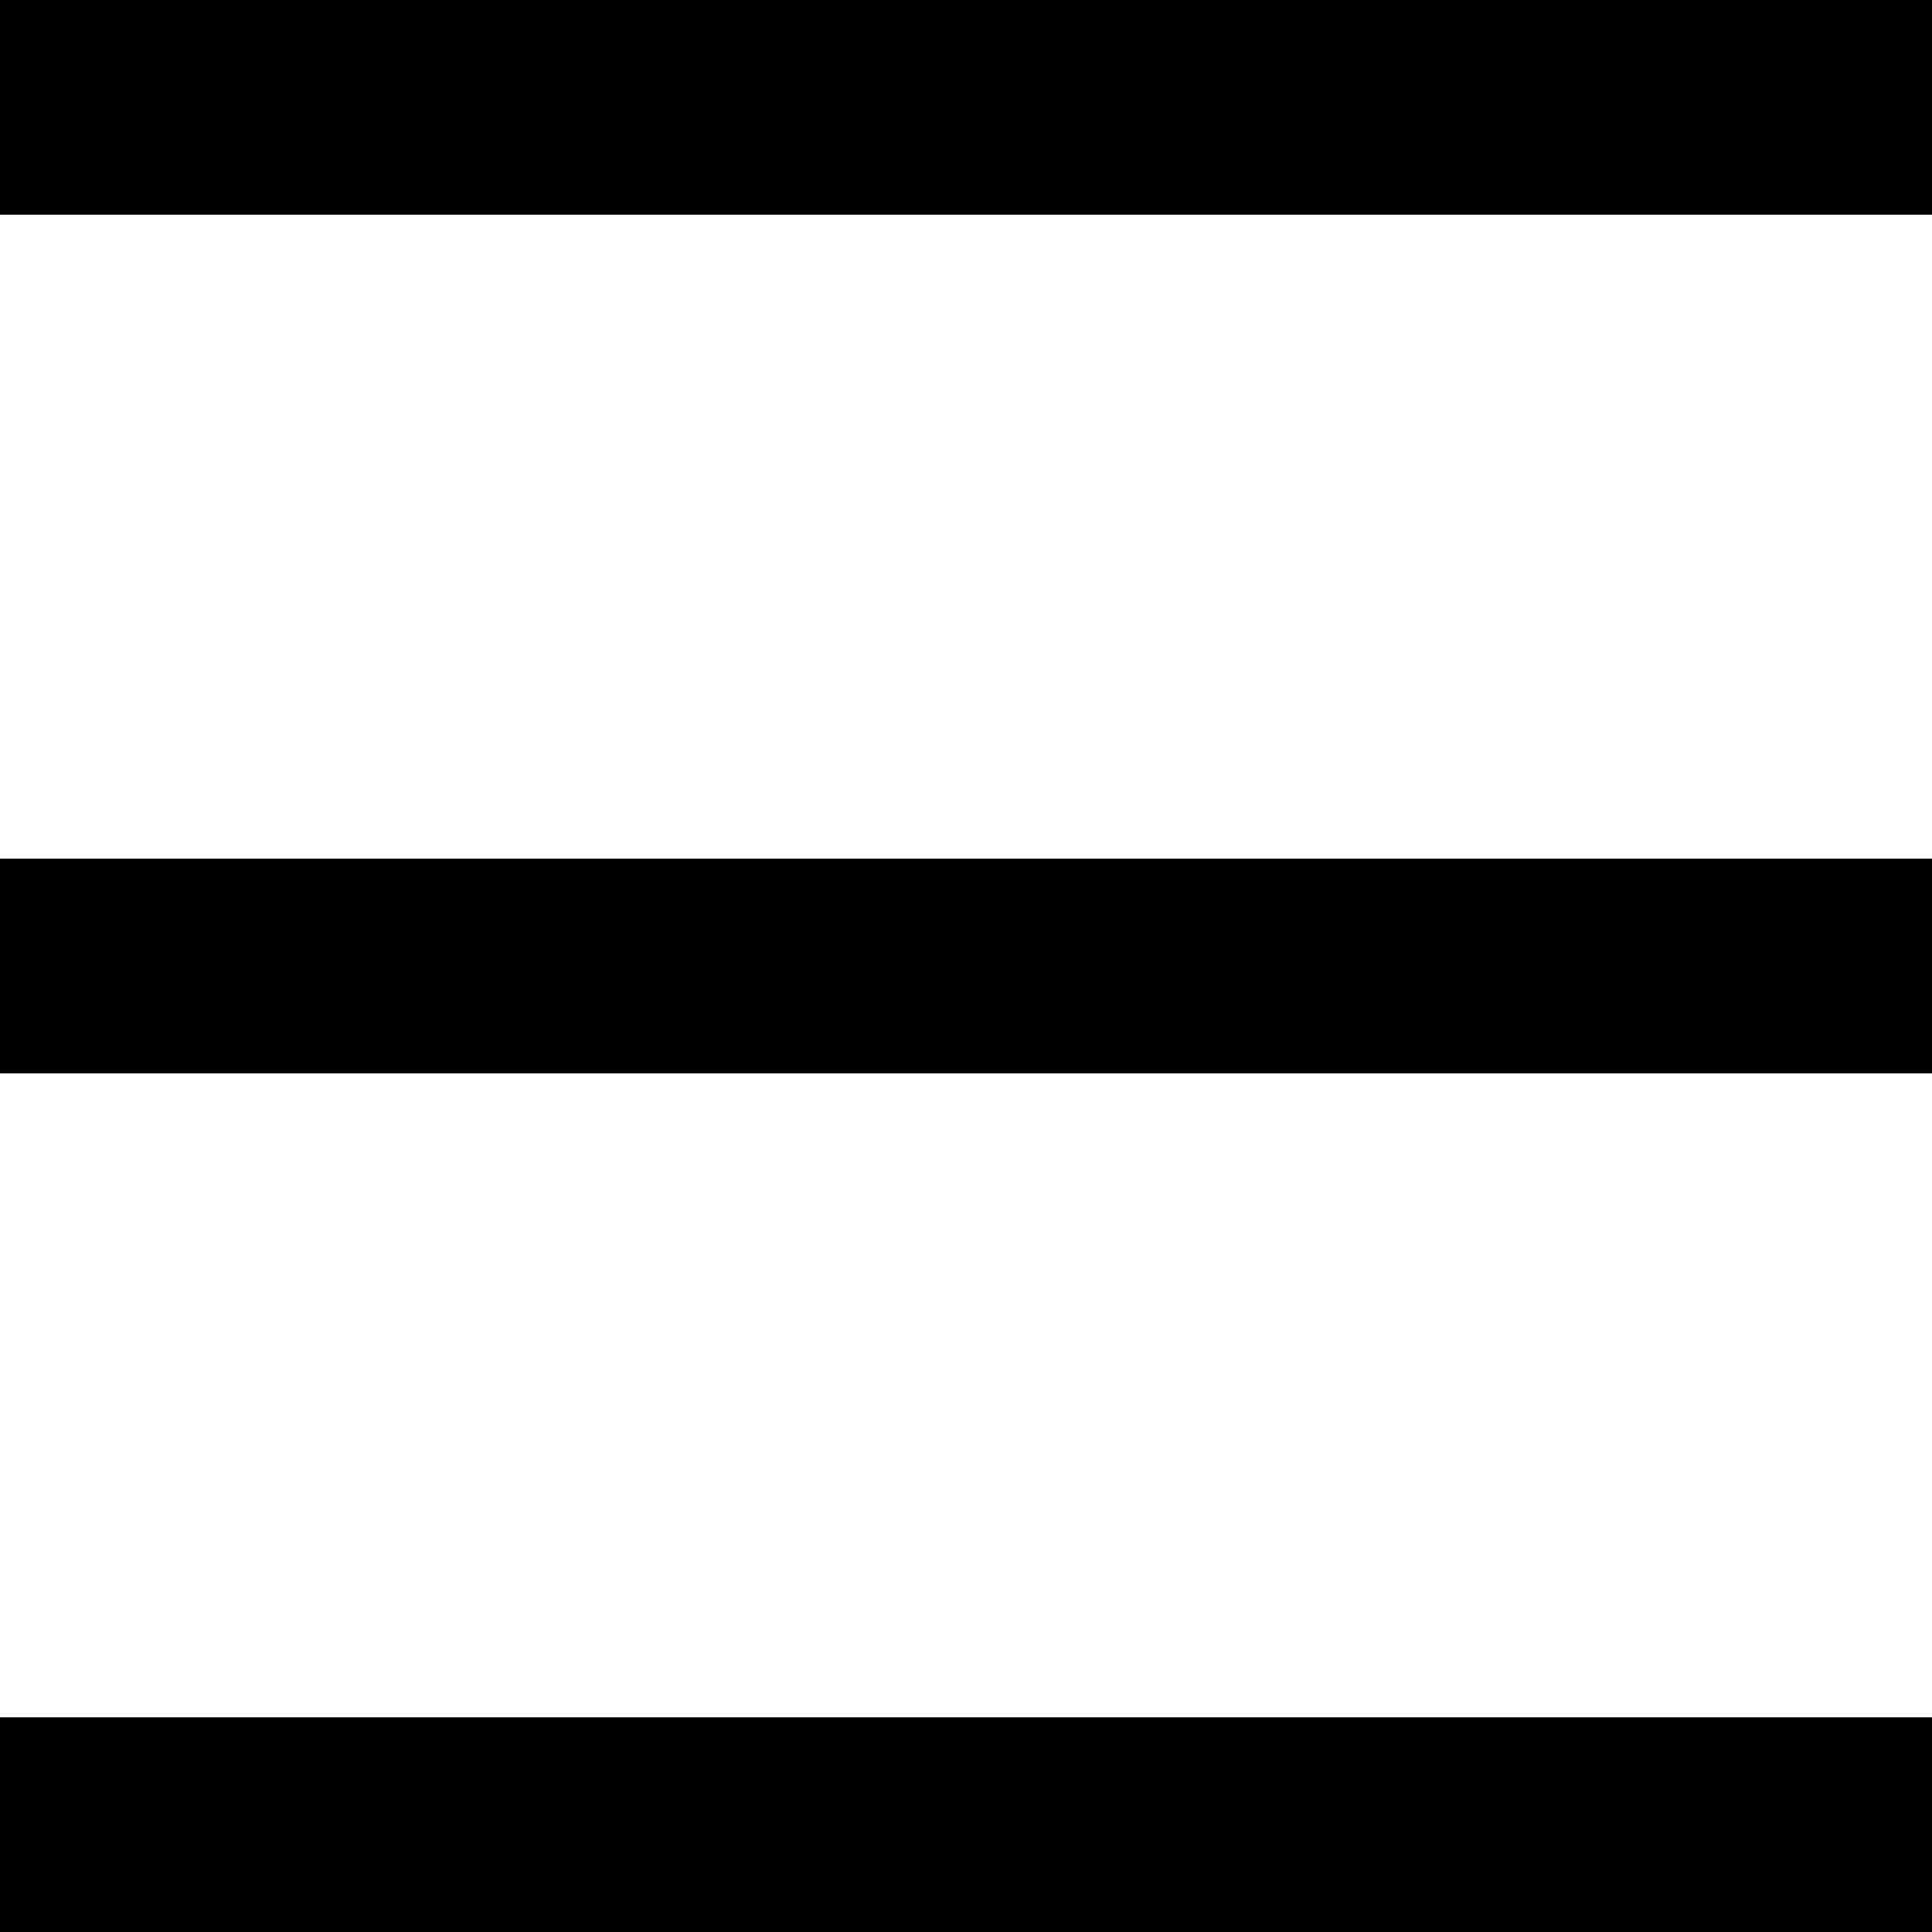 <?xml version="1.0" encoding="UTF-8"?> <svg xmlns="http://www.w3.org/2000/svg" width="18" height="18" viewBox="0 0 18 18" fill="none"> <g clip-path="url(#clip0_724_28085)"> <rect x="18" y="18" width="18" height="2" transform="rotate(-180 18 18)" fill="black"></rect> <rect x="18" y="2" width="18" height="2" transform="rotate(-180 18 2)" fill="black"></rect> <rect x="18" y="10" width="18" height="2" transform="rotate(-180 18 10)" fill="black"></rect> </g> <defs> <clipPath id="clip0_724_28085"> <rect width="18" height="18" fill="white"></rect> </clipPath> </defs> </svg> 